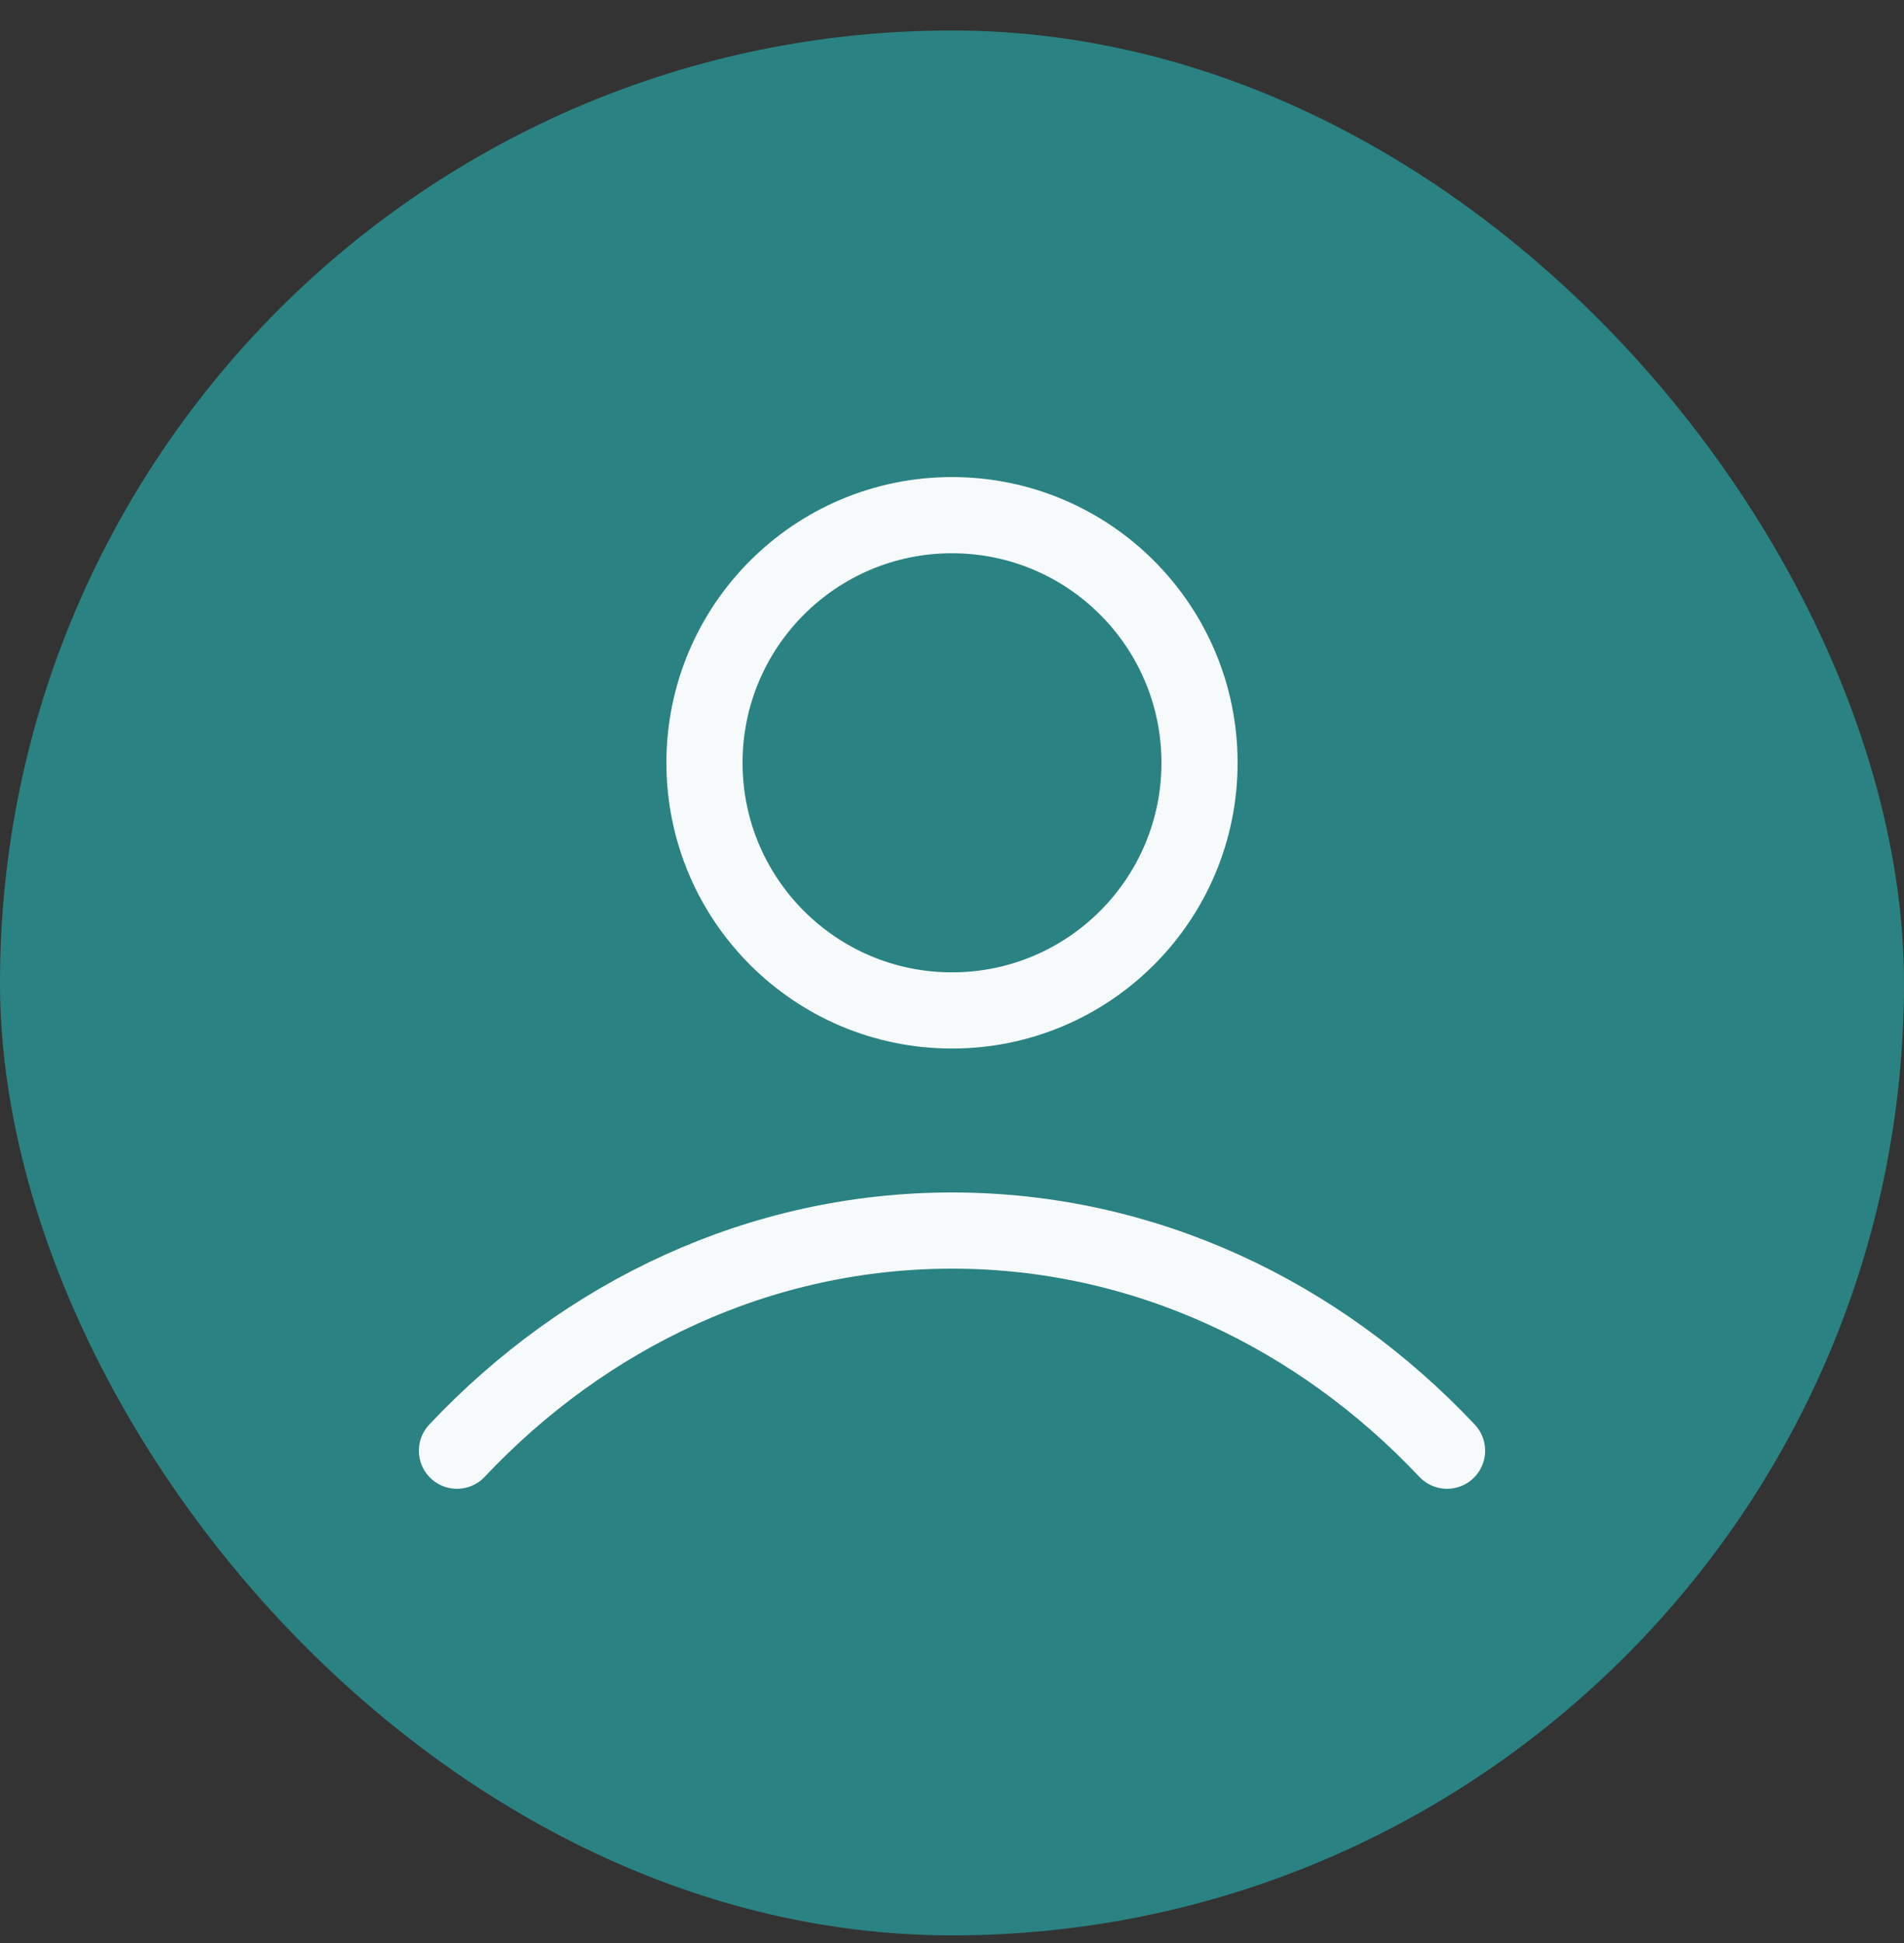 <svg width="50" height="51" viewBox="0 0 50 51" fill="none" xmlns="http://www.w3.org/2000/svg">
<rect x="0" y="0" width="50" height="51" fill="#333333" stroke="none"/>
<rect y="0.8" width="50" height="50" rx="25" fill="#2B8282"/>
<path d="M12 38.078C15.374 34.499 19.955 32.3 25 32.3C30.045 32.3 34.626 34.499 38 38.078M31.5 20.022C31.5 23.612 28.59 26.522 25 26.522C21.41 26.522 18.5 23.612 18.5 20.022C18.5 16.432 21.41 13.522 25 13.522C28.59 13.522 31.5 16.432 31.5 20.022Z" stroke="#F7FAFA" stroke-width="2" stroke-linecap="round" stroke-linejoin="round"/>
</svg>
